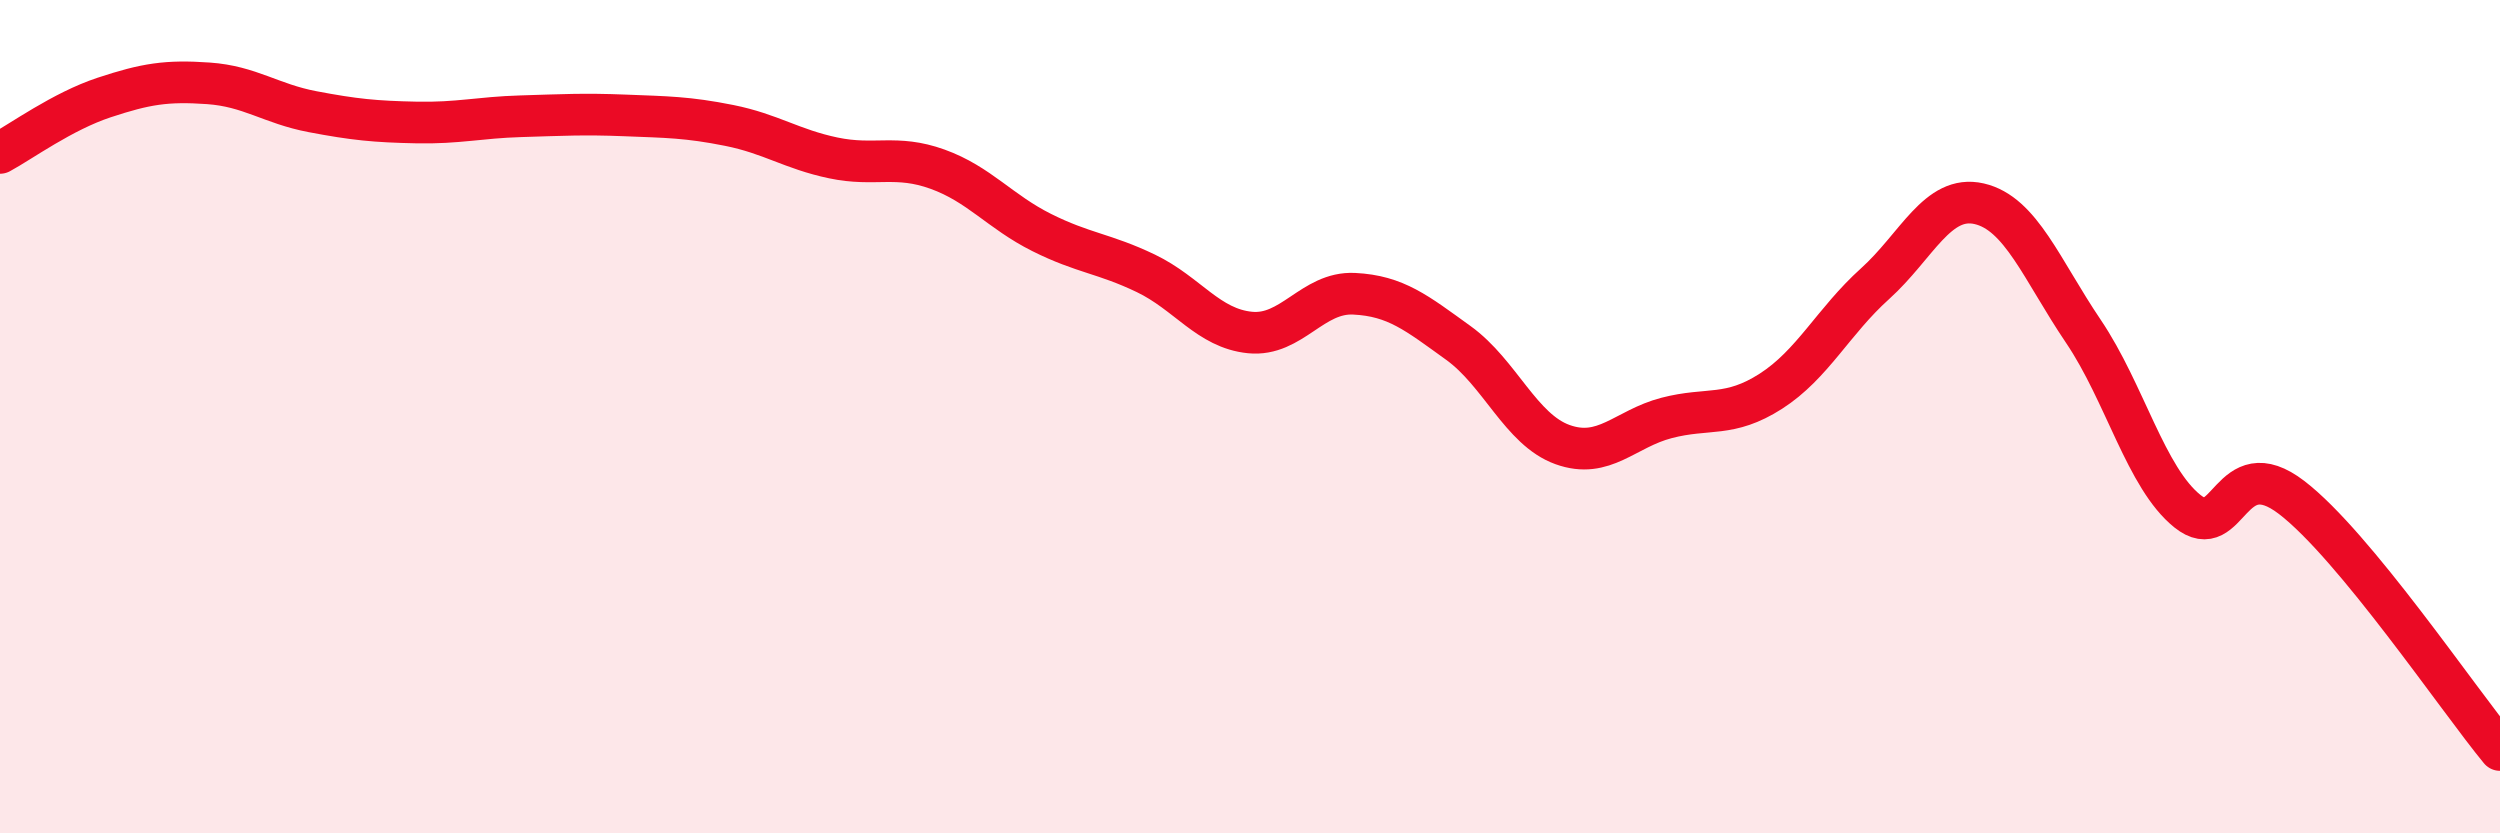 
    <svg width="60" height="20" viewBox="0 0 60 20" xmlns="http://www.w3.org/2000/svg">
      <path
        d="M 0,3.67 C 0.5,3.4 1.5,2.67 2.5,2.34 C 3.5,2.01 4,1.93 5,2 C 6,2.07 6.5,2.49 7.5,2.68 C 8.5,2.87 9,2.92 10,2.94 C 11,2.96 11.5,2.82 12.5,2.79 C 13.5,2.76 14,2.73 15,2.77 C 16,2.81 16.5,2.81 17.5,3.01 C 18.5,3.21 19,3.58 20,3.79 C 21,4 21.5,3.7 22.5,4.06 C 23.5,4.42 24,5.08 25,5.58 C 26,6.08 26.5,6.08 27.5,6.56 C 28.5,7.04 29,7.88 30,7.98 C 31,8.08 31.5,7 32.5,7.05 C 33.5,7.1 34,7.51 35,8.23 C 36,8.95 36.5,10.31 37.5,10.67 C 38.5,11.03 39,10.29 40,10.03 C 41,9.77 41.5,10.03 42.5,9.39 C 43.5,8.75 44,7.71 45,6.81 C 46,5.91 46.5,4.66 47.5,4.89 C 48.5,5.12 49,6.47 50,7.95 C 51,9.43 51.5,11.47 52.5,12.27 C 53.5,13.07 53.5,10.79 55,11.94 C 56.5,13.09 59,16.79 60,18L60 20L0 20Z"
        fill="#EB0A25"
        opacity="0.1"
        stroke-linecap="round"
        stroke-linejoin="round"
      />
      <path
        d="M 0,3.67 C 0.5,3.4 1.5,2.67 2.5,2.34 C 3.5,2.01 4,1.93 5,2 C 6,2.07 6.5,2.49 7.5,2.68 C 8.5,2.87 9,2.92 10,2.94 C 11,2.96 11.5,2.82 12.5,2.79 C 13.5,2.76 14,2.73 15,2.77 C 16,2.81 16.5,2.81 17.5,3.01 C 18.5,3.21 19,3.58 20,3.79 C 21,4 21.5,3.7 22.5,4.06 C 23.5,4.42 24,5.08 25,5.58 C 26,6.08 26.5,6.08 27.5,6.56 C 28.5,7.04 29,7.88 30,7.98 C 31,8.08 31.5,7 32.5,7.05 C 33.5,7.1 34,7.51 35,8.23 C 36,8.95 36.5,10.31 37.5,10.67 C 38.5,11.03 39,10.29 40,10.03 C 41,9.77 41.5,10.03 42.5,9.39 C 43.5,8.75 44,7.71 45,6.81 C 46,5.91 46.5,4.66 47.5,4.89 C 48.5,5.12 49,6.47 50,7.95 C 51,9.43 51.5,11.47 52.5,12.27 C 53.5,13.07 53.5,10.79 55,11.94 C 56.5,13.09 59,16.79 60,18"
        stroke="#EB0A25"
        stroke-width="1"
        fill="none"
        stroke-linecap="round"
        stroke-linejoin="round"
      />
    </svg>
  